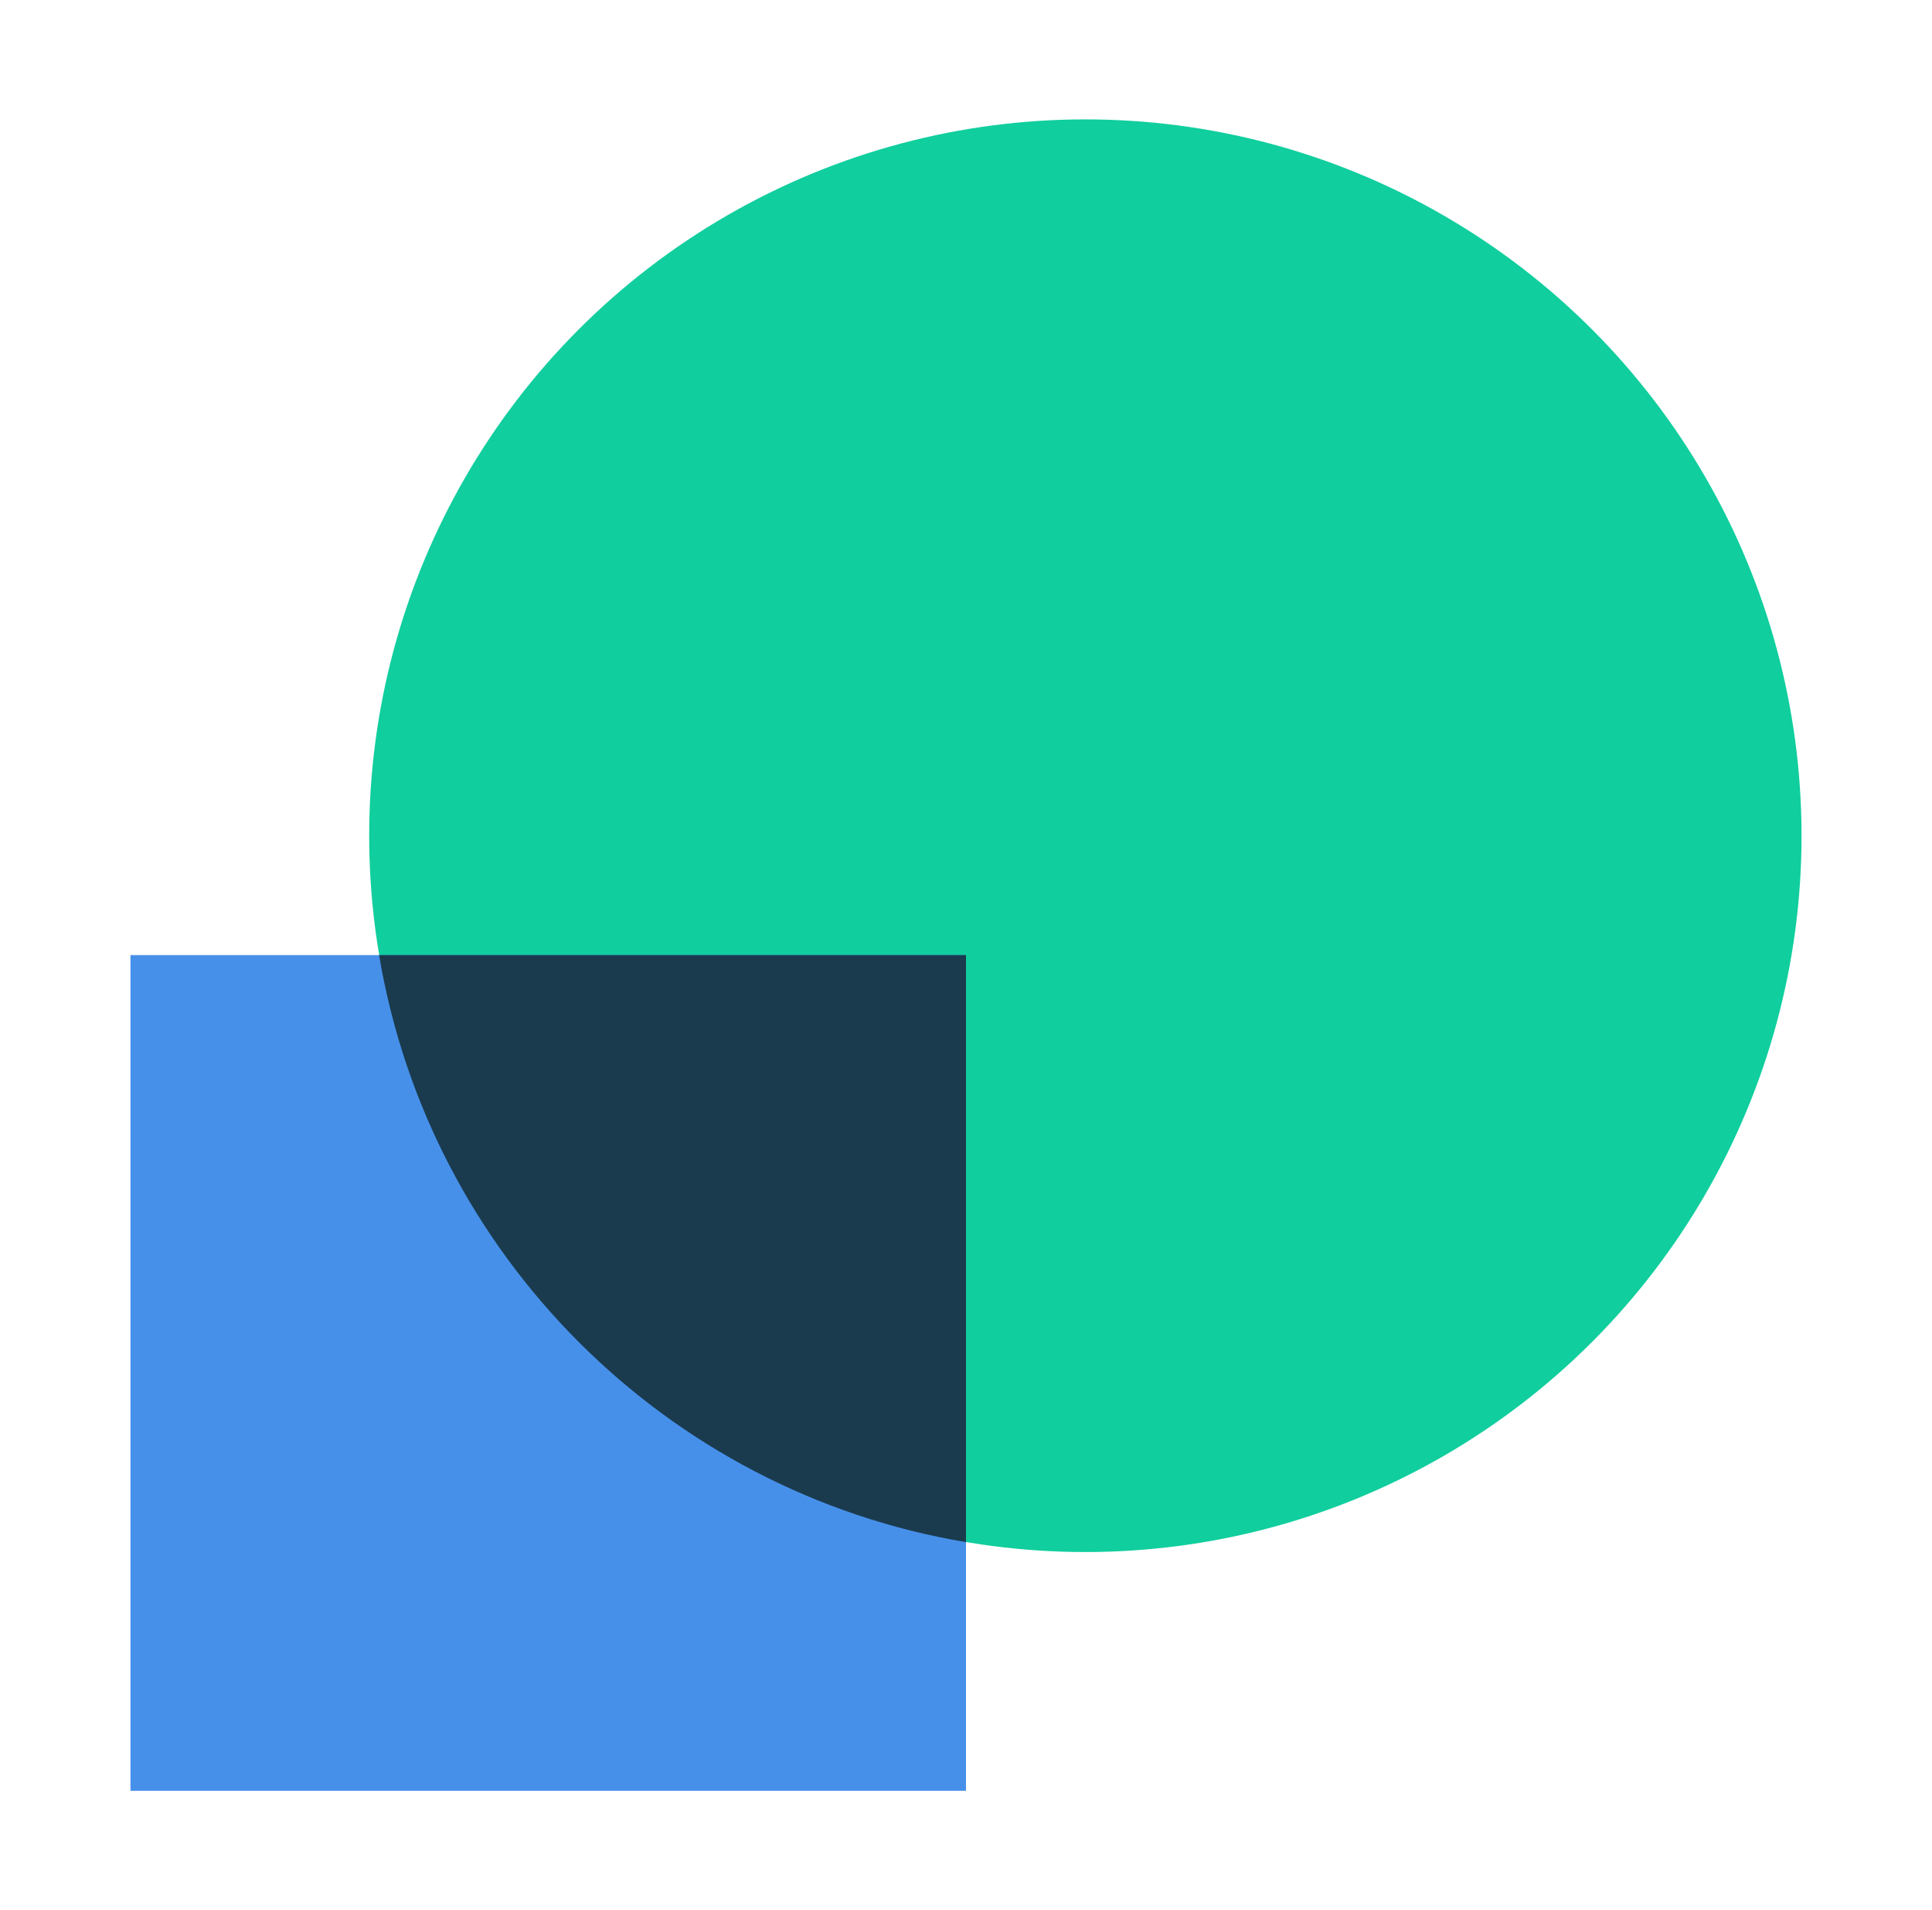 <?xml version="1.0" encoding="UTF-8"?> <svg xmlns="http://www.w3.org/2000/svg" width="87" height="86" viewBox="0 0 87 86" fill="none"><circle cx="48.875" cy="37.625" r="32.25" fill="#10CE9E"></circle><rect x="5.875" y="80.625" width="37.625" height="37.625" transform="rotate(-90 5.875 80.625)" fill="#4790EA"></rect><path fill-rule="evenodd" clip-rule="evenodd" d="M17.071 43L43.5 43L43.5 69.429C29.995 67.163 19.337 56.505 17.071 43Z" fill="#1A3B4E"></path></svg> 